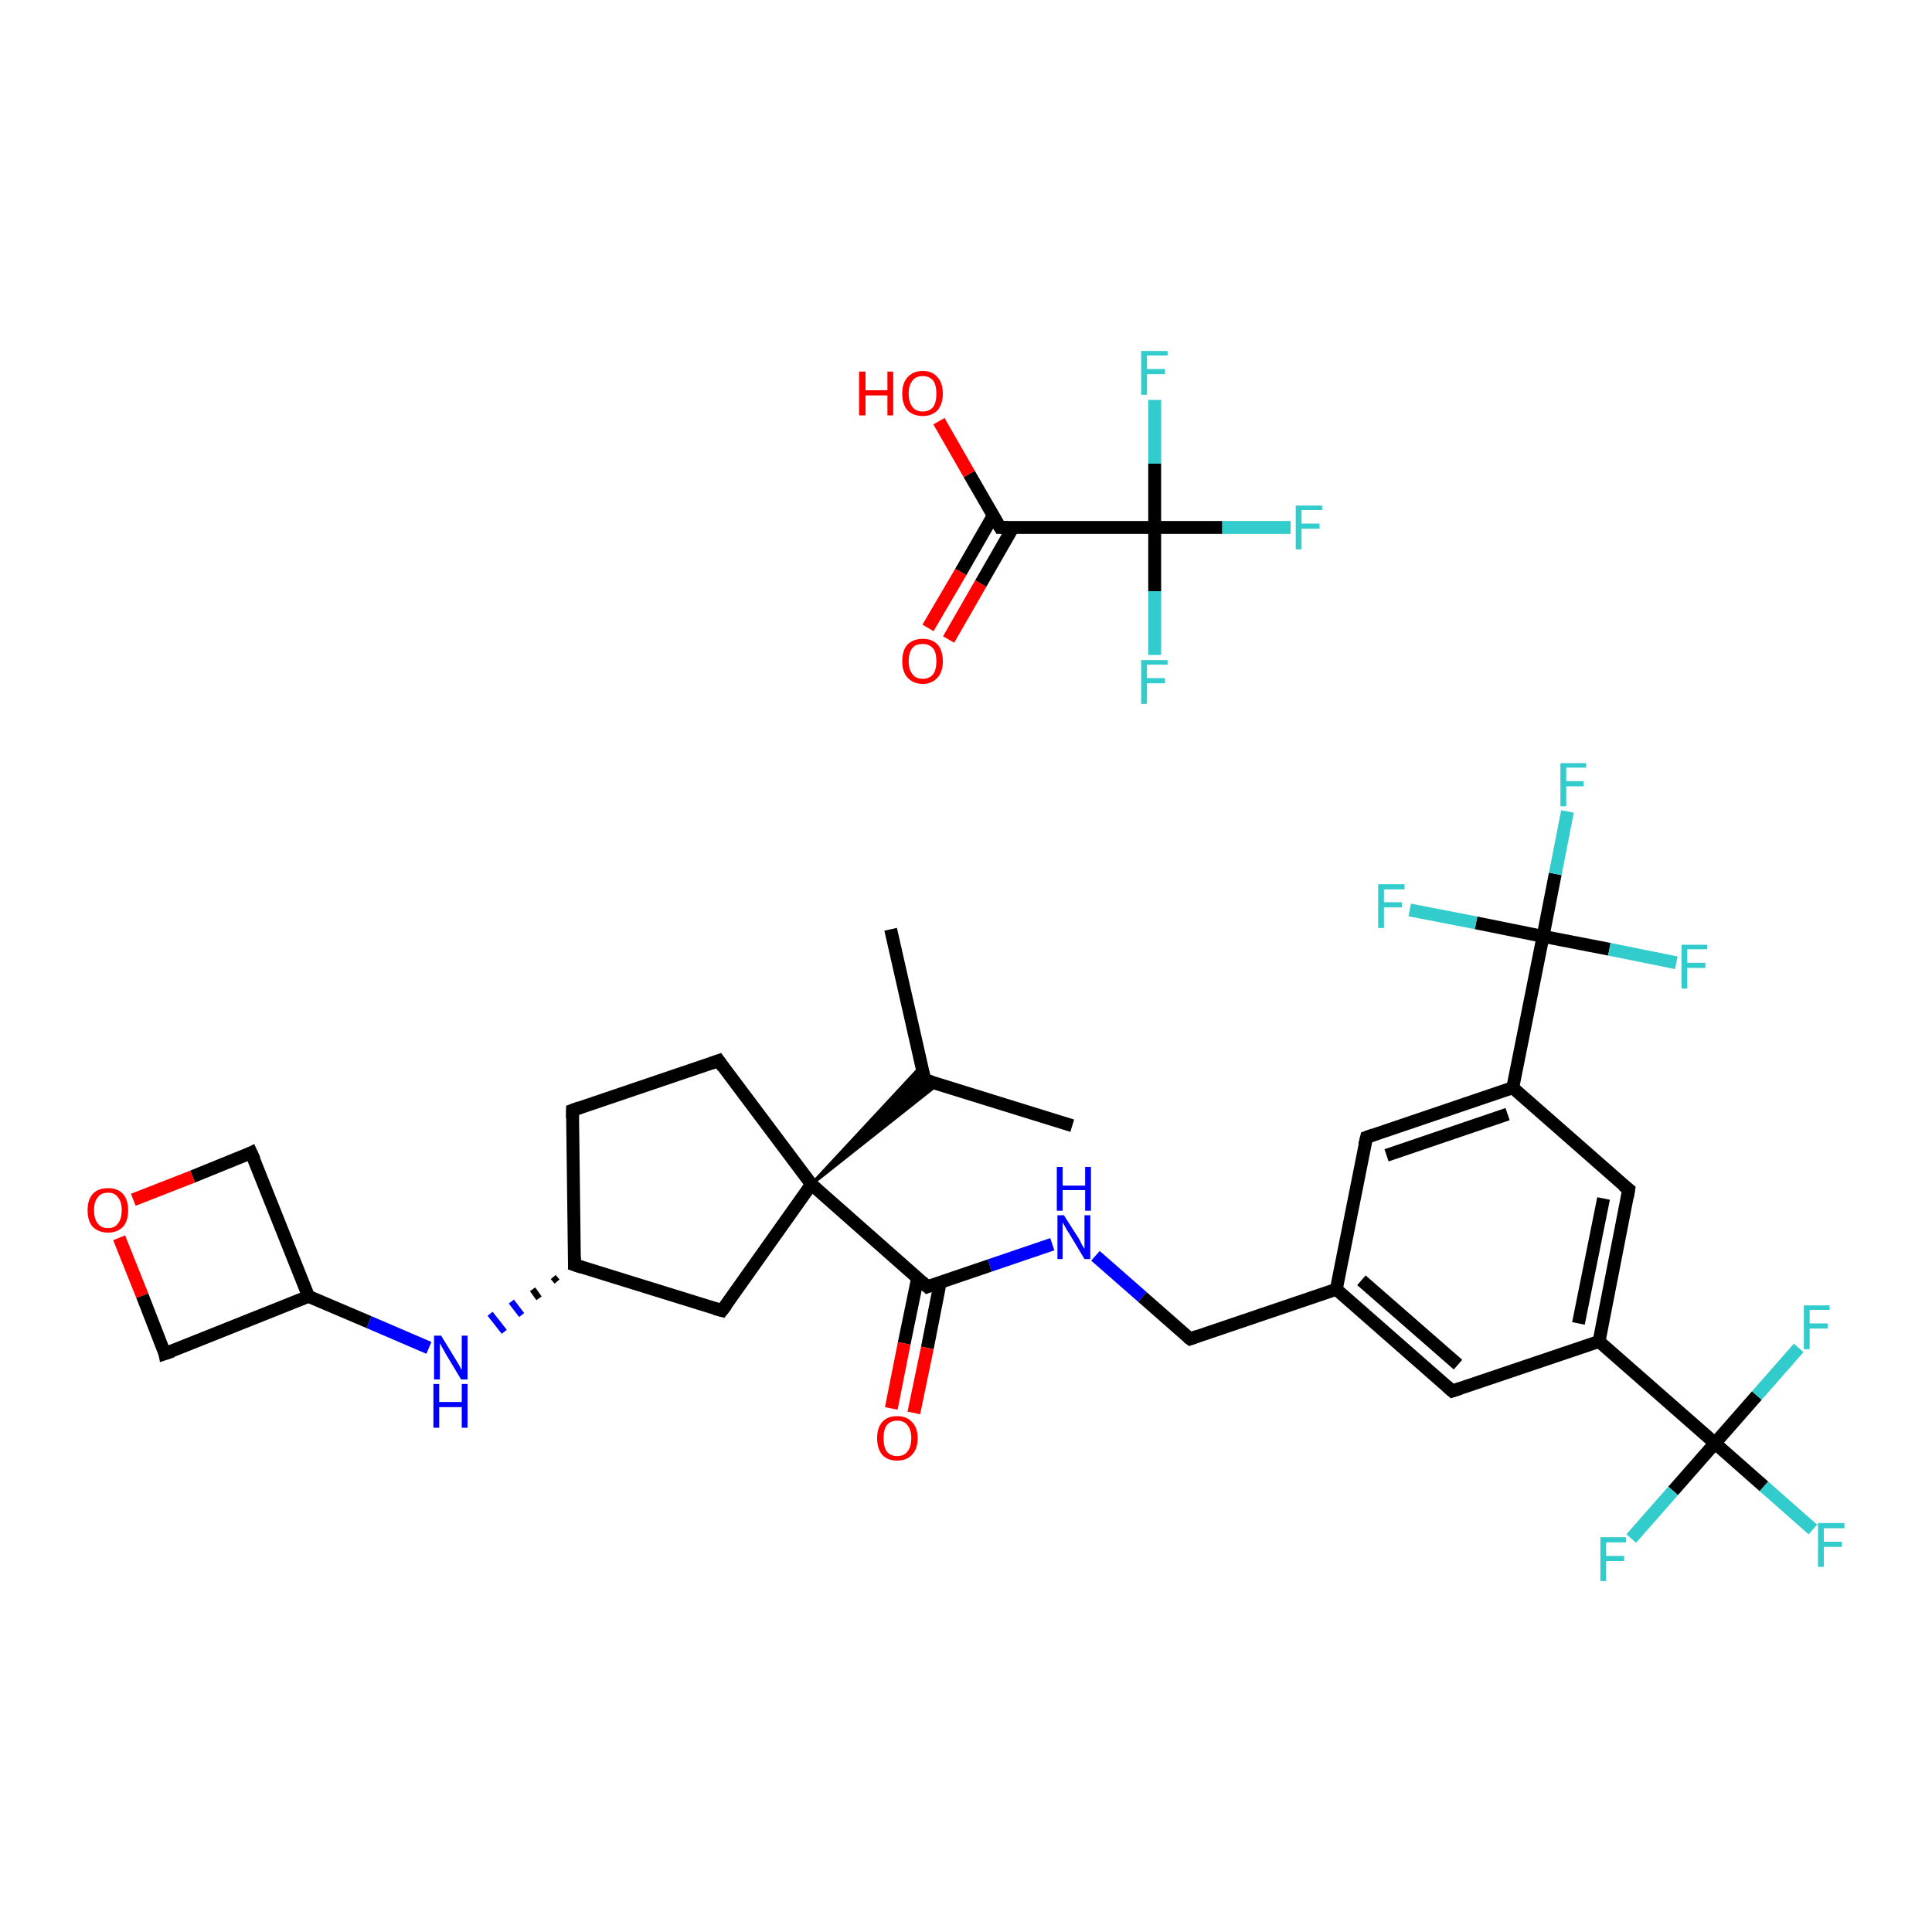 <?xml version='1.0' encoding='iso-8859-1'?>
<svg version='1.1' baseProfile='full'
              xmlns='http://www.w3.org/2000/svg'
                      xmlns:rdkit='http://www.rdkit.org/xml'
                      xmlns:xlink='http://www.w3.org/1999/xlink'
                  xml:space='preserve'
width='300px' height='300px' viewBox='0 0 300 300'>
<!-- END OF HEADER -->
<rect style='opacity:1.0;fill:#FFFFFF;stroke:none' width='300.0' height='300.0' x='0.0' y='0.0'> </rect>
<path class='bond-0 atom-0 atom-1' d='M 138.3,144.3 L 143.6,167.7' style='fill:none;fill-rule:evenodd;stroke:#000000;stroke-width:2.0px;stroke-linecap:butt;stroke-linejoin:miter;stroke-opacity:1' />
<path class='bond-1 atom-1 atom-2' d='M 143.6,167.7 L 166.5,174.8' style='fill:none;fill-rule:evenodd;stroke:#000000;stroke-width:2.0px;stroke-linecap:butt;stroke-linejoin:miter;stroke-opacity:1' />
<path class='bond-2 atom-3 atom-1' d='M 126.0,183.9 L 143.1,165.5 L 143.6,167.7 Z' style='fill:#000000;fill-rule:evenodd;fill-opacity:1;stroke:#000000;stroke-width:0.5px;stroke-linecap:butt;stroke-linejoin:miter;stroke-opacity:1;' />
<path class='bond-2 atom-3 atom-1' d='M 126.0,183.9 L 143.6,167.7 L 145.7,168.3 Z' style='fill:#000000;fill-rule:evenodd;fill-opacity:1;stroke:#000000;stroke-width:0.5px;stroke-linecap:butt;stroke-linejoin:miter;stroke-opacity:1;' />
<path class='bond-3 atom-3 atom-4' d='M 126.0,183.9 L 144.0,199.8' style='fill:none;fill-rule:evenodd;stroke:#000000;stroke-width:2.0px;stroke-linecap:butt;stroke-linejoin:miter;stroke-opacity:1' />
<path class='bond-4 atom-4 atom-5' d='M 142.5,198.4 L 140.4,208.6' style='fill:none;fill-rule:evenodd;stroke:#000000;stroke-width:2.0px;stroke-linecap:butt;stroke-linejoin:miter;stroke-opacity:1' />
<path class='bond-4 atom-4 atom-5' d='M 140.4,208.6 L 138.4,218.7' style='fill:none;fill-rule:evenodd;stroke:#FF0000;stroke-width:2.0px;stroke-linecap:butt;stroke-linejoin:miter;stroke-opacity:1' />
<path class='bond-4 atom-4 atom-5' d='M 146.0,199.1 L 144.0,209.3' style='fill:none;fill-rule:evenodd;stroke:#000000;stroke-width:2.0px;stroke-linecap:butt;stroke-linejoin:miter;stroke-opacity:1' />
<path class='bond-4 atom-4 atom-5' d='M 144.0,209.3 L 141.9,219.4' style='fill:none;fill-rule:evenodd;stroke:#FF0000;stroke-width:2.0px;stroke-linecap:butt;stroke-linejoin:miter;stroke-opacity:1' />
<path class='bond-5 atom-4 atom-6' d='M 144.0,199.8 L 153.7,196.5' style='fill:none;fill-rule:evenodd;stroke:#000000;stroke-width:2.0px;stroke-linecap:butt;stroke-linejoin:miter;stroke-opacity:1' />
<path class='bond-5 atom-4 atom-6' d='M 153.7,196.5 L 163.4,193.2' style='fill:none;fill-rule:evenodd;stroke:#0000FF;stroke-width:2.0px;stroke-linecap:butt;stroke-linejoin:miter;stroke-opacity:1' />
<path class='bond-6 atom-6 atom-7' d='M 170.1,195.0 L 177.4,201.4' style='fill:none;fill-rule:evenodd;stroke:#0000FF;stroke-width:2.0px;stroke-linecap:butt;stroke-linejoin:miter;stroke-opacity:1' />
<path class='bond-6 atom-6 atom-7' d='M 177.4,201.4 L 184.8,207.9' style='fill:none;fill-rule:evenodd;stroke:#000000;stroke-width:2.0px;stroke-linecap:butt;stroke-linejoin:miter;stroke-opacity:1' />
<path class='bond-7 atom-7 atom-8' d='M 184.8,207.9 L 207.5,200.2' style='fill:none;fill-rule:evenodd;stroke:#000000;stroke-width:2.0px;stroke-linecap:butt;stroke-linejoin:miter;stroke-opacity:1' />
<path class='bond-8 atom-8 atom-9' d='M 207.5,200.2 L 225.5,216.0' style='fill:none;fill-rule:evenodd;stroke:#000000;stroke-width:2.0px;stroke-linecap:butt;stroke-linejoin:miter;stroke-opacity:1' />
<path class='bond-8 atom-8 atom-9' d='M 211.4,198.8 L 226.4,211.9' style='fill:none;fill-rule:evenodd;stroke:#000000;stroke-width:2.0px;stroke-linecap:butt;stroke-linejoin:miter;stroke-opacity:1' />
<path class='bond-9 atom-9 atom-10' d='M 225.5,216.0 L 248.3,208.3' style='fill:none;fill-rule:evenodd;stroke:#000000;stroke-width:2.0px;stroke-linecap:butt;stroke-linejoin:miter;stroke-opacity:1' />
<path class='bond-10 atom-10 atom-11' d='M 248.3,208.3 L 266.3,224.1' style='fill:none;fill-rule:evenodd;stroke:#000000;stroke-width:2.0px;stroke-linecap:butt;stroke-linejoin:miter;stroke-opacity:1' />
<path class='bond-11 atom-11 atom-12' d='M 266.3,224.1 L 273.9,230.8' style='fill:none;fill-rule:evenodd;stroke:#000000;stroke-width:2.0px;stroke-linecap:butt;stroke-linejoin:miter;stroke-opacity:1' />
<path class='bond-11 atom-11 atom-12' d='M 273.9,230.8 L 281.5,237.5' style='fill:none;fill-rule:evenodd;stroke:#33CCCC;stroke-width:2.0px;stroke-linecap:butt;stroke-linejoin:miter;stroke-opacity:1' />
<path class='bond-12 atom-11 atom-13' d='M 266.3,224.1 L 259.8,231.5' style='fill:none;fill-rule:evenodd;stroke:#000000;stroke-width:2.0px;stroke-linecap:butt;stroke-linejoin:miter;stroke-opacity:1' />
<path class='bond-12 atom-11 atom-13' d='M 259.8,231.5 L 253.3,238.9' style='fill:none;fill-rule:evenodd;stroke:#33CCCC;stroke-width:2.0px;stroke-linecap:butt;stroke-linejoin:miter;stroke-opacity:1' />
<path class='bond-13 atom-11 atom-14' d='M 266.3,224.1 L 272.8,216.7' style='fill:none;fill-rule:evenodd;stroke:#000000;stroke-width:2.0px;stroke-linecap:butt;stroke-linejoin:miter;stroke-opacity:1' />
<path class='bond-13 atom-11 atom-14' d='M 272.8,216.7 L 279.3,209.3' style='fill:none;fill-rule:evenodd;stroke:#33CCCC;stroke-width:2.0px;stroke-linecap:butt;stroke-linejoin:miter;stroke-opacity:1' />
<path class='bond-14 atom-10 atom-15' d='M 248.3,208.3 L 252.9,184.7' style='fill:none;fill-rule:evenodd;stroke:#000000;stroke-width:2.0px;stroke-linecap:butt;stroke-linejoin:miter;stroke-opacity:1' />
<path class='bond-14 atom-10 atom-15' d='M 245.1,205.5 L 249.0,186.1' style='fill:none;fill-rule:evenodd;stroke:#000000;stroke-width:2.0px;stroke-linecap:butt;stroke-linejoin:miter;stroke-opacity:1' />
<path class='bond-15 atom-15 atom-16' d='M 252.9,184.7 L 234.9,168.9' style='fill:none;fill-rule:evenodd;stroke:#000000;stroke-width:2.0px;stroke-linecap:butt;stroke-linejoin:miter;stroke-opacity:1' />
<path class='bond-16 atom-16 atom-17' d='M 234.9,168.9 L 239.6,145.4' style='fill:none;fill-rule:evenodd;stroke:#000000;stroke-width:2.0px;stroke-linecap:butt;stroke-linejoin:miter;stroke-opacity:1' />
<path class='bond-17 atom-17 atom-18' d='M 239.6,145.4 L 241.5,135.7' style='fill:none;fill-rule:evenodd;stroke:#000000;stroke-width:2.0px;stroke-linecap:butt;stroke-linejoin:miter;stroke-opacity:1' />
<path class='bond-17 atom-17 atom-18' d='M 241.5,135.7 L 243.4,126.0' style='fill:none;fill-rule:evenodd;stroke:#33CCCC;stroke-width:2.0px;stroke-linecap:butt;stroke-linejoin:miter;stroke-opacity:1' />
<path class='bond-18 atom-17 atom-19' d='M 239.6,145.4 L 249.9,147.4' style='fill:none;fill-rule:evenodd;stroke:#000000;stroke-width:2.0px;stroke-linecap:butt;stroke-linejoin:miter;stroke-opacity:1' />
<path class='bond-18 atom-17 atom-19' d='M 249.9,147.4 L 260.3,149.5' style='fill:none;fill-rule:evenodd;stroke:#33CCCC;stroke-width:2.0px;stroke-linecap:butt;stroke-linejoin:miter;stroke-opacity:1' />
<path class='bond-19 atom-17 atom-20' d='M 239.6,145.4 L 229.2,143.3' style='fill:none;fill-rule:evenodd;stroke:#000000;stroke-width:2.0px;stroke-linecap:butt;stroke-linejoin:miter;stroke-opacity:1' />
<path class='bond-19 atom-17 atom-20' d='M 229.2,143.3 L 218.9,141.3' style='fill:none;fill-rule:evenodd;stroke:#33CCCC;stroke-width:2.0px;stroke-linecap:butt;stroke-linejoin:miter;stroke-opacity:1' />
<path class='bond-20 atom-16 atom-21' d='M 234.9,168.9 L 212.2,176.6' style='fill:none;fill-rule:evenodd;stroke:#000000;stroke-width:2.0px;stroke-linecap:butt;stroke-linejoin:miter;stroke-opacity:1' />
<path class='bond-20 atom-16 atom-21' d='M 234.1,173.0 L 215.3,179.4' style='fill:none;fill-rule:evenodd;stroke:#000000;stroke-width:2.0px;stroke-linecap:butt;stroke-linejoin:miter;stroke-opacity:1' />
<path class='bond-21 atom-3 atom-22' d='M 126.0,183.9 L 111.6,164.7' style='fill:none;fill-rule:evenodd;stroke:#000000;stroke-width:2.0px;stroke-linecap:butt;stroke-linejoin:miter;stroke-opacity:1' />
<path class='bond-22 atom-22 atom-23' d='M 111.6,164.7 L 88.9,172.4' style='fill:none;fill-rule:evenodd;stroke:#000000;stroke-width:2.0px;stroke-linecap:butt;stroke-linejoin:miter;stroke-opacity:1' />
<path class='bond-23 atom-23 atom-24' d='M 88.9,172.4 L 89.2,196.4' style='fill:none;fill-rule:evenodd;stroke:#000000;stroke-width:2.0px;stroke-linecap:butt;stroke-linejoin:miter;stroke-opacity:1' />
<path class='bond-24 atom-24 atom-25' d='M 85.9,198.3 L 86.5,199.0' style='fill:none;fill-rule:evenodd;stroke:#000000;stroke-width:1.0px;stroke-linecap:butt;stroke-linejoin:miter;stroke-opacity:1' />
<path class='bond-24 atom-24 atom-25' d='M 82.7,200.2 L 83.7,201.6' style='fill:none;fill-rule:evenodd;stroke:#000000;stroke-width:1.0px;stroke-linecap:butt;stroke-linejoin:miter;stroke-opacity:1' />
<path class='bond-24 atom-24 atom-25' d='M 79.4,202.1 L 81.0,204.2' style='fill:none;fill-rule:evenodd;stroke:#0000FF;stroke-width:1.0px;stroke-linecap:butt;stroke-linejoin:miter;stroke-opacity:1' />
<path class='bond-24 atom-24 atom-25' d='M 76.1,204.0 L 78.3,206.8' style='fill:none;fill-rule:evenodd;stroke:#0000FF;stroke-width:1.0px;stroke-linecap:butt;stroke-linejoin:miter;stroke-opacity:1' />
<path class='bond-25 atom-25 atom-26' d='M 66.6,209.3 L 57.3,205.3' style='fill:none;fill-rule:evenodd;stroke:#0000FF;stroke-width:2.0px;stroke-linecap:butt;stroke-linejoin:miter;stroke-opacity:1' />
<path class='bond-25 atom-25 atom-26' d='M 57.3,205.3 L 47.9,201.3' style='fill:none;fill-rule:evenodd;stroke:#000000;stroke-width:2.0px;stroke-linecap:butt;stroke-linejoin:miter;stroke-opacity:1' />
<path class='bond-26 atom-26 atom-27' d='M 47.9,201.3 L 39.0,179.0' style='fill:none;fill-rule:evenodd;stroke:#000000;stroke-width:2.0px;stroke-linecap:butt;stroke-linejoin:miter;stroke-opacity:1' />
<path class='bond-27 atom-27 atom-28' d='M 39.0,179.0 L 29.9,182.7' style='fill:none;fill-rule:evenodd;stroke:#000000;stroke-width:2.0px;stroke-linecap:butt;stroke-linejoin:miter;stroke-opacity:1' />
<path class='bond-27 atom-27 atom-28' d='M 29.9,182.7 L 20.7,186.3' style='fill:none;fill-rule:evenodd;stroke:#FF0000;stroke-width:2.0px;stroke-linecap:butt;stroke-linejoin:miter;stroke-opacity:1' />
<path class='bond-28 atom-28 atom-29' d='M 18.5,192.2 L 22.1,201.2' style='fill:none;fill-rule:evenodd;stroke:#FF0000;stroke-width:2.0px;stroke-linecap:butt;stroke-linejoin:miter;stroke-opacity:1' />
<path class='bond-28 atom-28 atom-29' d='M 22.1,201.2 L 25.6,210.2' style='fill:none;fill-rule:evenodd;stroke:#000000;stroke-width:2.0px;stroke-linecap:butt;stroke-linejoin:miter;stroke-opacity:1' />
<path class='bond-29 atom-24 atom-30' d='M 89.2,196.4 L 112.1,203.5' style='fill:none;fill-rule:evenodd;stroke:#000000;stroke-width:2.0px;stroke-linecap:butt;stroke-linejoin:miter;stroke-opacity:1' />
<path class='bond-30 atom-31 atom-32' d='M 144.1,97.5 L 149.2,88.8' style='fill:none;fill-rule:evenodd;stroke:#FF0000;stroke-width:2.0px;stroke-linecap:butt;stroke-linejoin:miter;stroke-opacity:1' />
<path class='bond-30 atom-31 atom-32' d='M 149.2,88.8 L 154.2,80.1' style='fill:none;fill-rule:evenodd;stroke:#000000;stroke-width:2.0px;stroke-linecap:butt;stroke-linejoin:miter;stroke-opacity:1' />
<path class='bond-30 atom-31 atom-32' d='M 147.3,99.3 L 152.3,90.6' style='fill:none;fill-rule:evenodd;stroke:#FF0000;stroke-width:2.0px;stroke-linecap:butt;stroke-linejoin:miter;stroke-opacity:1' />
<path class='bond-30 atom-31 atom-32' d='M 152.3,90.6 L 157.3,81.9' style='fill:none;fill-rule:evenodd;stroke:#000000;stroke-width:2.0px;stroke-linecap:butt;stroke-linejoin:miter;stroke-opacity:1' />
<path class='bond-31 atom-32 atom-33' d='M 155.3,81.9 L 150.5,73.6' style='fill:none;fill-rule:evenodd;stroke:#000000;stroke-width:2.0px;stroke-linecap:butt;stroke-linejoin:miter;stroke-opacity:1' />
<path class='bond-31 atom-32 atom-33' d='M 150.5,73.6 L 145.8,65.4' style='fill:none;fill-rule:evenodd;stroke:#FF0000;stroke-width:2.0px;stroke-linecap:butt;stroke-linejoin:miter;stroke-opacity:1' />
<path class='bond-32 atom-32 atom-34' d='M 155.3,81.9 L 179.3,81.9' style='fill:none;fill-rule:evenodd;stroke:#000000;stroke-width:2.0px;stroke-linecap:butt;stroke-linejoin:miter;stroke-opacity:1' />
<path class='bond-33 atom-34 atom-35' d='M 179.3,81.9 L 189.8,81.9' style='fill:none;fill-rule:evenodd;stroke:#000000;stroke-width:2.0px;stroke-linecap:butt;stroke-linejoin:miter;stroke-opacity:1' />
<path class='bond-33 atom-34 atom-35' d='M 189.8,81.9 L 200.4,81.9' style='fill:none;fill-rule:evenodd;stroke:#33CCCC;stroke-width:2.0px;stroke-linecap:butt;stroke-linejoin:miter;stroke-opacity:1' />
<path class='bond-34 atom-34 atom-36' d='M 179.3,81.9 L 179.3,91.8' style='fill:none;fill-rule:evenodd;stroke:#000000;stroke-width:2.0px;stroke-linecap:butt;stroke-linejoin:miter;stroke-opacity:1' />
<path class='bond-34 atom-34 atom-36' d='M 179.3,91.8 L 179.3,101.7' style='fill:none;fill-rule:evenodd;stroke:#33CCCC;stroke-width:2.0px;stroke-linecap:butt;stroke-linejoin:miter;stroke-opacity:1' />
<path class='bond-35 atom-34 atom-37' d='M 179.3,81.9 L 179.3,72.0' style='fill:none;fill-rule:evenodd;stroke:#000000;stroke-width:2.0px;stroke-linecap:butt;stroke-linejoin:miter;stroke-opacity:1' />
<path class='bond-35 atom-34 atom-37' d='M 179.3,72.0 L 179.3,62.1' style='fill:none;fill-rule:evenodd;stroke:#33CCCC;stroke-width:2.0px;stroke-linecap:butt;stroke-linejoin:miter;stroke-opacity:1' />
<path class='bond-36 atom-30 atom-3' d='M 112.1,203.5 L 126.0,183.9' style='fill:none;fill-rule:evenodd;stroke:#000000;stroke-width:2.0px;stroke-linecap:butt;stroke-linejoin:miter;stroke-opacity:1' />
<path class='bond-37 atom-21 atom-8' d='M 212.2,176.6 L 207.5,200.2' style='fill:none;fill-rule:evenodd;stroke:#000000;stroke-width:2.0px;stroke-linecap:butt;stroke-linejoin:miter;stroke-opacity:1' />
<path class='bond-38 atom-29 atom-26' d='M 25.6,210.2 L 47.9,201.3' style='fill:none;fill-rule:evenodd;stroke:#000000;stroke-width:2.0px;stroke-linecap:butt;stroke-linejoin:miter;stroke-opacity:1' />
<path d='M 143.3,166.5 L 143.6,167.7 L 144.7,168.0' style='fill:none;stroke:#000000;stroke-width:2.0px;stroke-linecap:butt;stroke-linejoin:miter;stroke-opacity:1;' />
<path d='M 143.1,199.0 L 144.0,199.8 L 144.5,199.6' style='fill:none;stroke:#000000;stroke-width:2.0px;stroke-linecap:butt;stroke-linejoin:miter;stroke-opacity:1;' />
<path d='M 184.4,207.6 L 184.8,207.9 L 185.9,207.5' style='fill:none;stroke:#000000;stroke-width:2.0px;stroke-linecap:butt;stroke-linejoin:miter;stroke-opacity:1;' />
<path d='M 224.6,215.2 L 225.5,216.0 L 226.7,215.6' style='fill:none;stroke:#000000;stroke-width:2.0px;stroke-linecap:butt;stroke-linejoin:miter;stroke-opacity:1;' />
<path d='M 252.7,185.9 L 252.9,184.7 L 252.0,184.0' style='fill:none;stroke:#000000;stroke-width:2.0px;stroke-linecap:butt;stroke-linejoin:miter;stroke-opacity:1;' />
<path d='M 213.3,176.2 L 212.2,176.6 L 211.9,177.8' style='fill:none;stroke:#000000;stroke-width:2.0px;stroke-linecap:butt;stroke-linejoin:miter;stroke-opacity:1;' />
<path d='M 112.3,165.7 L 111.6,164.7 L 110.5,165.1' style='fill:none;stroke:#000000;stroke-width:2.0px;stroke-linecap:butt;stroke-linejoin:miter;stroke-opacity:1;' />
<path d='M 90.0,172.0 L 88.9,172.4 L 88.9,173.6' style='fill:none;stroke:#000000;stroke-width:2.0px;stroke-linecap:butt;stroke-linejoin:miter;stroke-opacity:1;' />
<path d='M 89.2,195.2 L 89.2,196.4 L 90.4,196.8' style='fill:none;stroke:#000000;stroke-width:2.0px;stroke-linecap:butt;stroke-linejoin:miter;stroke-opacity:1;' />
<path d='M 39.5,180.1 L 39.0,179.0 L 38.6,179.2' style='fill:none;stroke:#000000;stroke-width:2.0px;stroke-linecap:butt;stroke-linejoin:miter;stroke-opacity:1;' />
<path d='M 25.5,209.7 L 25.6,210.2 L 26.8,209.8' style='fill:none;stroke:#000000;stroke-width:2.0px;stroke-linecap:butt;stroke-linejoin:miter;stroke-opacity:1;' />
<path d='M 111.0,203.2 L 112.1,203.5 L 112.8,202.6' style='fill:none;stroke:#000000;stroke-width:2.0px;stroke-linecap:butt;stroke-linejoin:miter;stroke-opacity:1;' />
<path d='M 155.0,81.4 L 155.3,81.9 L 156.5,81.9' style='fill:none;stroke:#000000;stroke-width:2.0px;stroke-linecap:butt;stroke-linejoin:miter;stroke-opacity:1;' />
<path class='atom-5' d='M 136.2 223.3
Q 136.2 221.7, 137.0 220.8
Q 137.8 219.9, 139.3 219.9
Q 140.8 219.9, 141.6 220.8
Q 142.5 221.7, 142.5 223.3
Q 142.5 225.0, 141.6 225.9
Q 140.8 226.8, 139.3 226.8
Q 137.8 226.8, 137.0 225.9
Q 136.2 225.0, 136.2 223.3
M 139.3 226.1
Q 140.4 226.1, 140.9 225.4
Q 141.5 224.7, 141.5 223.3
Q 141.5 222.0, 140.9 221.3
Q 140.4 220.6, 139.3 220.6
Q 138.3 220.6, 137.7 221.3
Q 137.2 222.0, 137.2 223.3
Q 137.2 224.7, 137.7 225.4
Q 138.3 226.1, 139.3 226.1
' fill='#FF0000'/>
<path class='atom-6' d='M 165.2 188.7
L 167.5 192.3
Q 167.7 192.6, 168.0 193.3
Q 168.4 193.9, 168.4 193.9
L 168.4 188.7
L 169.3 188.7
L 169.3 195.5
L 168.4 195.5
L 166.0 191.5
Q 165.7 191.1, 165.4 190.5
Q 165.1 190.0, 165.0 189.8
L 165.0 195.5
L 164.2 195.5
L 164.2 188.7
L 165.2 188.7
' fill='#0000FF'/>
<path class='atom-6' d='M 164.1 181.2
L 165.0 181.2
L 165.0 184.1
L 168.5 184.1
L 168.5 181.2
L 169.4 181.2
L 169.4 188.0
L 168.5 188.0
L 168.5 184.8
L 165.0 184.8
L 165.0 188.0
L 164.1 188.0
L 164.1 181.2
' fill='#0000FF'/>
<path class='atom-12' d='M 282.3 236.5
L 286.4 236.5
L 286.4 237.3
L 283.2 237.3
L 283.2 239.4
L 286.0 239.4
L 286.0 240.2
L 283.2 240.2
L 283.2 243.3
L 282.3 243.3
L 282.3 236.5
' fill='#33CCCC'/>
<path class='atom-13' d='M 248.5 238.7
L 252.5 238.7
L 252.5 239.5
L 249.4 239.5
L 249.4 241.6
L 252.2 241.6
L 252.2 242.4
L 249.4 242.4
L 249.4 245.5
L 248.5 245.5
L 248.5 238.7
' fill='#33CCCC'/>
<path class='atom-14' d='M 280.1 202.7
L 284.1 202.7
L 284.1 203.4
L 281.0 203.4
L 281.0 205.5
L 283.8 205.5
L 283.8 206.3
L 281.0 206.3
L 281.0 209.5
L 280.1 209.5
L 280.1 202.7
' fill='#33CCCC'/>
<path class='atom-18' d='M 242.3 118.5
L 246.3 118.5
L 246.3 119.2
L 243.2 119.2
L 243.2 121.3
L 245.9 121.3
L 245.9 122.1
L 243.2 122.1
L 243.2 125.2
L 242.3 125.2
L 242.3 118.5
' fill='#33CCCC'/>
<path class='atom-19' d='M 261.1 146.7
L 265.1 146.7
L 265.1 147.4
L 262.0 147.4
L 262.0 149.5
L 264.8 149.5
L 264.8 150.3
L 262.0 150.3
L 262.0 153.5
L 261.1 153.5
L 261.1 146.7
' fill='#33CCCC'/>
<path class='atom-20' d='M 214.0 137.3
L 218.1 137.3
L 218.1 138.1
L 214.9 138.1
L 214.9 140.1
L 217.7 140.1
L 217.7 140.9
L 214.9 140.9
L 214.9 144.1
L 214.0 144.1
L 214.0 137.3
' fill='#33CCCC'/>
<path class='atom-25' d='M 68.5 207.4
L 70.7 211.0
Q 70.9 211.3, 71.3 212.0
Q 71.6 212.6, 71.7 212.7
L 71.7 207.4
L 72.6 207.4
L 72.6 214.2
L 71.6 214.2
L 69.2 210.2
Q 69.0 209.8, 68.7 209.3
Q 68.4 208.7, 68.3 208.6
L 68.3 214.2
L 67.4 214.2
L 67.4 207.4
L 68.5 207.4
' fill='#0000FF'/>
<path class='atom-25' d='M 67.3 214.9
L 68.2 214.9
L 68.2 217.7
L 71.7 217.7
L 71.7 214.9
L 72.6 214.9
L 72.6 221.7
L 71.7 221.7
L 71.7 218.5
L 68.2 218.5
L 68.2 221.7
L 67.3 221.7
L 67.3 214.9
' fill='#0000FF'/>
<path class='atom-28' d='M 13.6 187.9
Q 13.6 186.3, 14.4 185.4
Q 15.2 184.5, 16.8 184.5
Q 18.3 184.5, 19.1 185.4
Q 19.9 186.3, 19.9 187.9
Q 19.9 189.6, 19.1 190.5
Q 18.2 191.4, 16.8 191.4
Q 15.3 191.4, 14.4 190.5
Q 13.6 189.6, 13.6 187.9
M 16.8 190.7
Q 17.8 190.7, 18.3 190.0
Q 18.9 189.3, 18.9 187.9
Q 18.9 186.6, 18.3 185.9
Q 17.8 185.2, 16.8 185.2
Q 15.7 185.2, 15.2 185.9
Q 14.6 186.6, 14.6 187.9
Q 14.6 189.3, 15.2 190.0
Q 15.7 190.7, 16.8 190.7
' fill='#FF0000'/>
<path class='atom-31' d='M 140.1 102.7
Q 140.1 101.0, 140.9 100.1
Q 141.8 99.2, 143.3 99.2
Q 144.8 99.2, 145.6 100.1
Q 146.4 101.0, 146.4 102.7
Q 146.4 104.3, 145.6 105.2
Q 144.7 106.2, 143.3 106.2
Q 141.8 106.2, 140.9 105.2
Q 140.1 104.3, 140.1 102.7
M 143.3 105.4
Q 144.3 105.4, 144.9 104.7
Q 145.4 104.0, 145.4 102.7
Q 145.4 101.3, 144.9 100.7
Q 144.3 100.0, 143.3 100.0
Q 142.2 100.0, 141.7 100.6
Q 141.1 101.3, 141.1 102.7
Q 141.1 104.0, 141.7 104.7
Q 142.2 105.4, 143.3 105.4
' fill='#FF0000'/>
<path class='atom-33' d='M 133.4 57.7
L 134.4 57.7
L 134.4 60.6
L 137.8 60.6
L 137.8 57.7
L 138.7 57.7
L 138.7 64.5
L 137.8 64.5
L 137.8 61.4
L 134.4 61.4
L 134.4 64.5
L 133.4 64.5
L 133.4 57.7
' fill='#FF0000'/>
<path class='atom-33' d='M 140.1 61.1
Q 140.1 59.5, 140.9 58.6
Q 141.8 57.6, 143.3 57.6
Q 144.8 57.6, 145.6 58.6
Q 146.4 59.5, 146.4 61.1
Q 146.4 62.7, 145.6 63.7
Q 144.7 64.6, 143.3 64.6
Q 141.8 64.6, 140.9 63.7
Q 140.1 62.8, 140.1 61.1
M 143.3 63.9
Q 144.3 63.9, 144.9 63.2
Q 145.4 62.5, 145.4 61.1
Q 145.4 59.8, 144.9 59.1
Q 144.3 58.4, 143.3 58.4
Q 142.2 58.4, 141.7 59.1
Q 141.1 59.8, 141.1 61.1
Q 141.1 62.5, 141.7 63.2
Q 142.2 63.9, 143.3 63.9
' fill='#FF0000'/>
<path class='atom-35' d='M 201.2 78.5
L 205.3 78.5
L 205.3 79.2
L 202.1 79.2
L 202.1 81.3
L 204.9 81.3
L 204.9 82.1
L 202.1 82.1
L 202.1 85.3
L 201.2 85.3
L 201.2 78.5
' fill='#33CCCC'/>
<path class='atom-36' d='M 177.2 102.5
L 181.3 102.5
L 181.3 103.2
L 178.1 103.2
L 178.1 105.3
L 180.9 105.3
L 180.9 106.1
L 178.1 106.1
L 178.1 109.3
L 177.2 109.3
L 177.2 102.5
' fill='#33CCCC'/>
<path class='atom-37' d='M 177.2 54.5
L 181.3 54.5
L 181.3 55.2
L 178.1 55.2
L 178.1 57.3
L 180.9 57.3
L 180.9 58.1
L 178.1 58.1
L 178.1 61.3
L 177.2 61.3
L 177.2 54.5
' fill='#33CCCC'/>
</svg>
